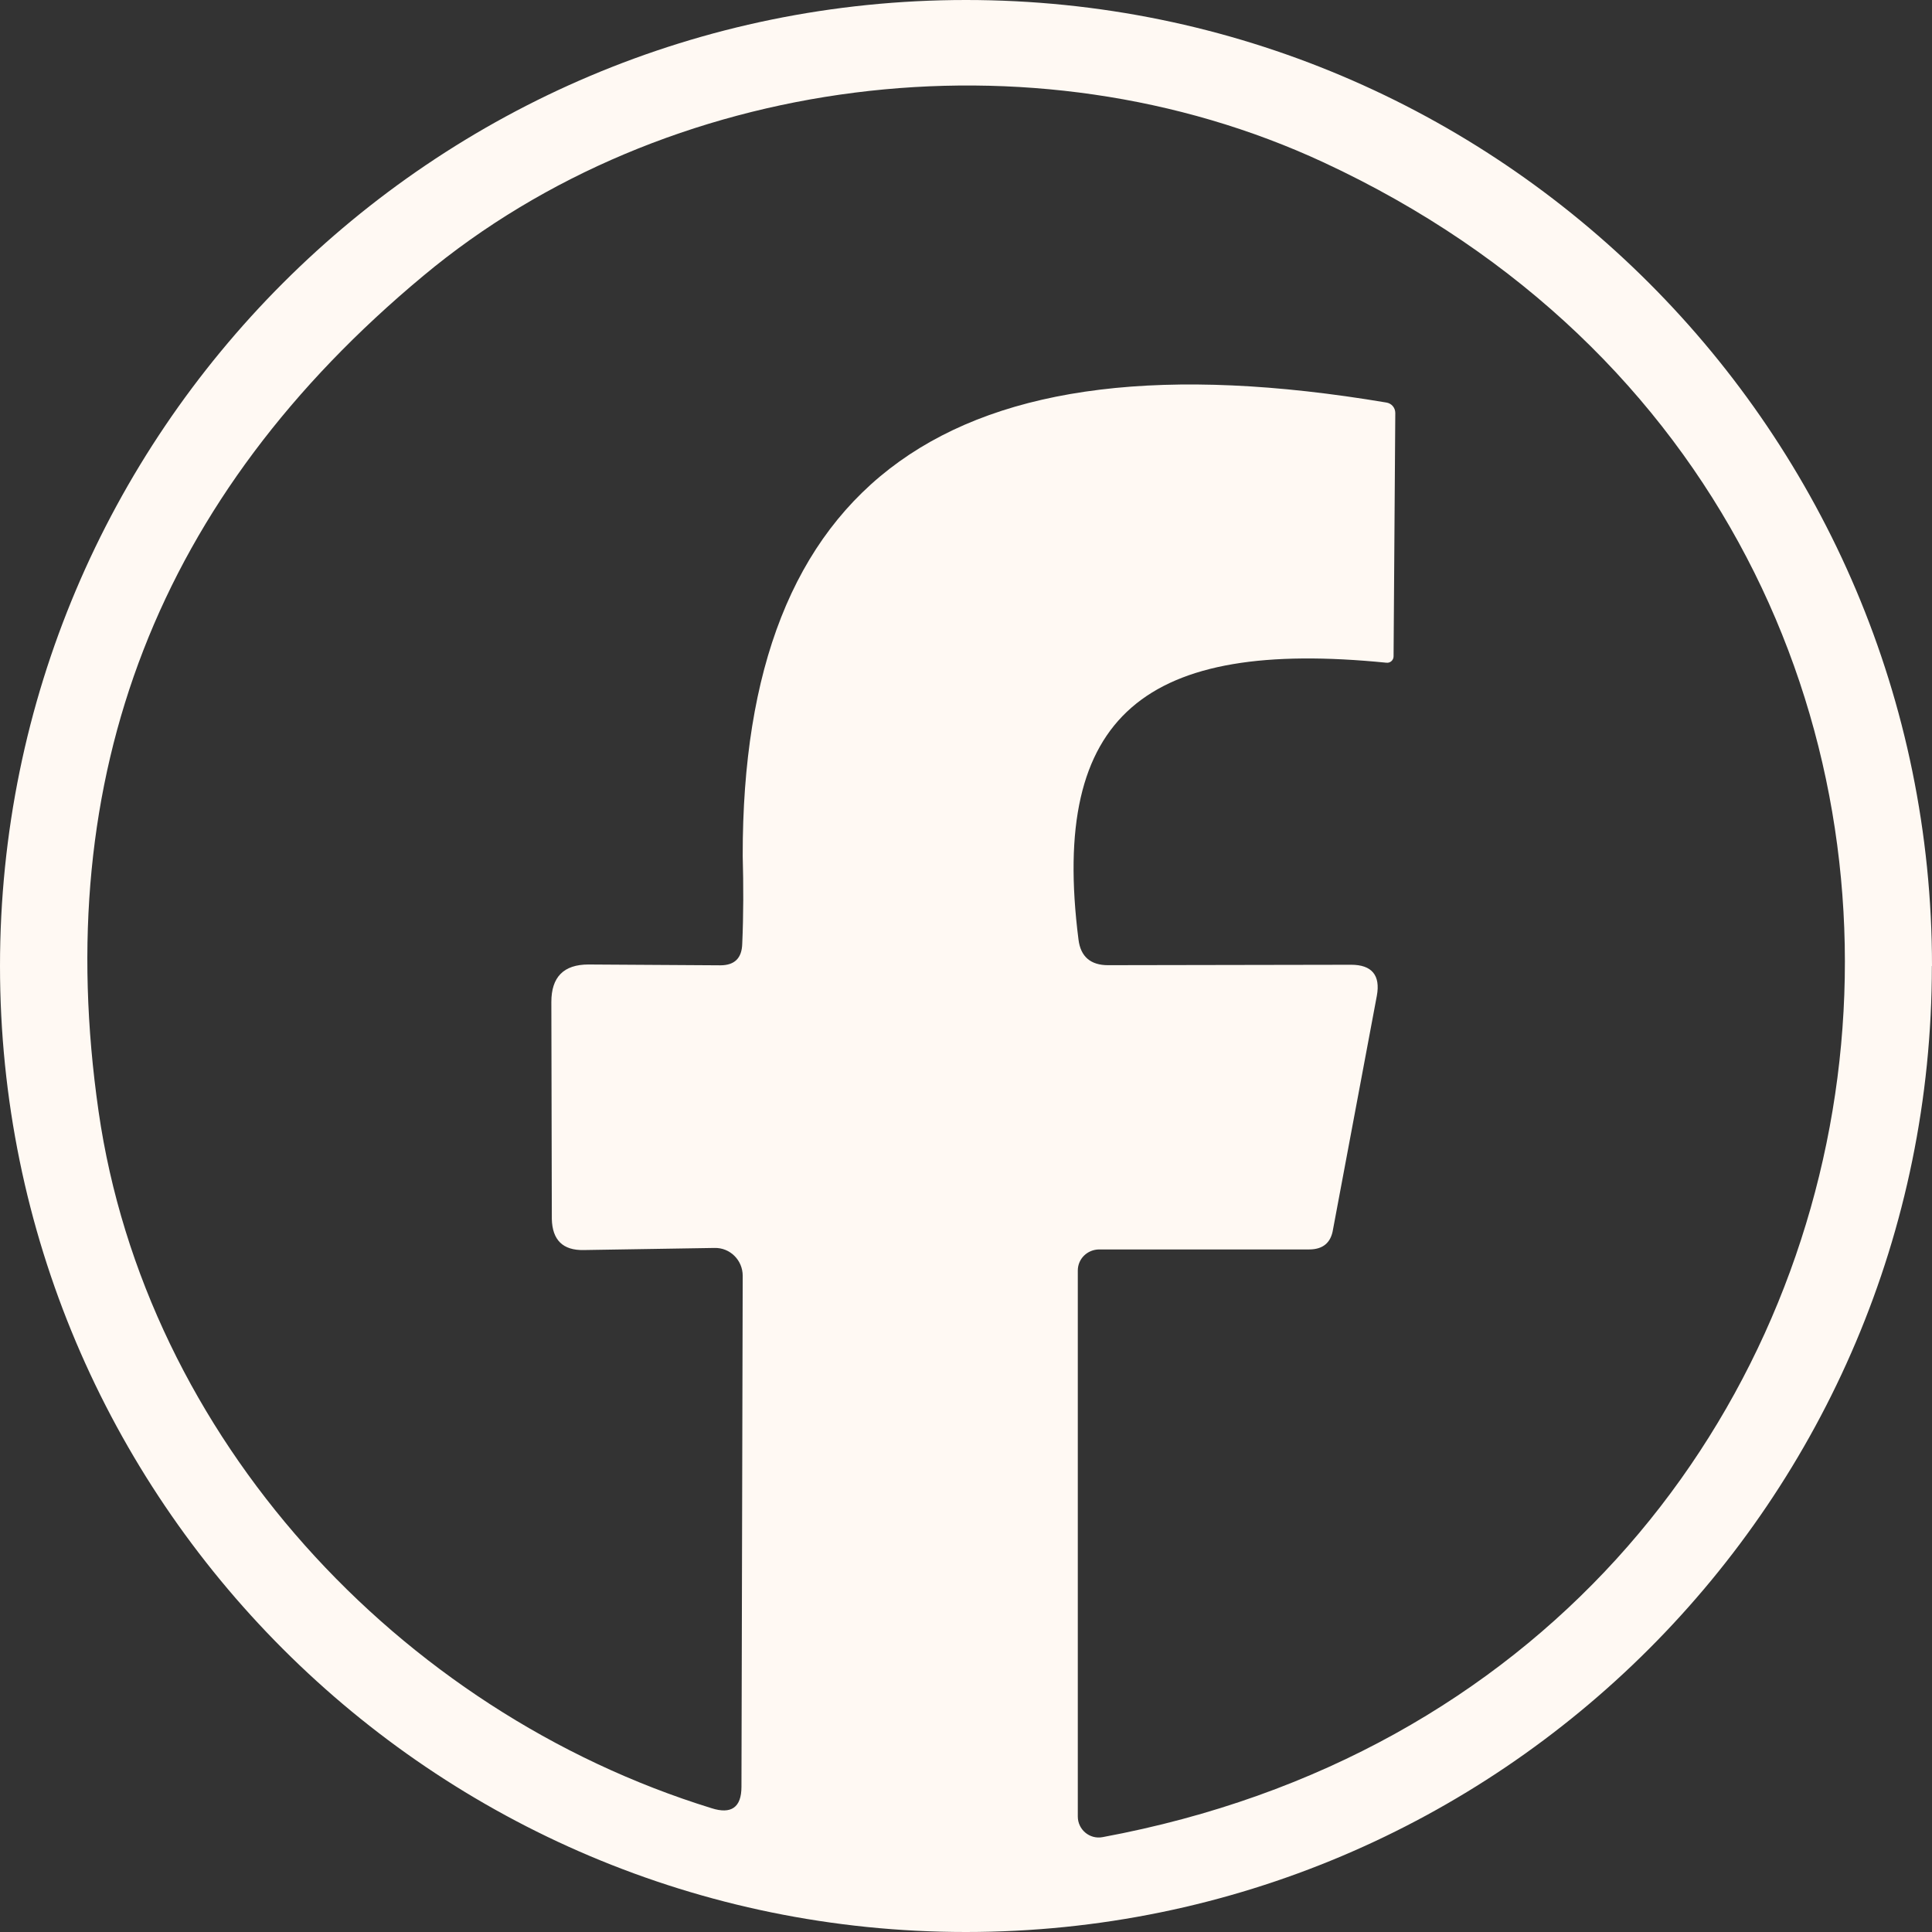 <svg width="45" height="45" viewBox="0 0 45 45" fill="none" xmlns="http://www.w3.org/2000/svg">
<rect x="0" y="0" width="45" height="45" fill="#333333" stroke="none"/>
<path d="M44.997 22.5C44.997 34.923 34.921 45 22.497 45C10.074 45 0 34.921 0 22.5C0 10.079 10.077 0 22.5 0C34.923 0 45 10.077 45 22.5M32.459 15.288C32.459 15.377 32.381 15.447 32.292 15.436C26.689 14.877 24.452 16.633 25.12 21.883C25.169 22.285 25.405 22.481 25.808 22.481L31.471 22.471C31.951 22.471 32.158 22.715 32.069 23.195L31.049 28.633C31.001 28.947 30.813 29.102 30.491 29.102H25.604C25.33 29.102 25.104 29.317 25.104 29.594V42.31C25.104 42.613 25.378 42.849 25.684 42.79C45.975 39.023 49.312 12.383 30.837 3.786C24.028 0.618 15.482 1.734 9.859 6.425C3.689 11.559 1.168 18.046 2.296 25.886C3.386 33.46 9.263 39.858 16.572 42.116C17.033 42.264 17.27 42.098 17.27 41.617L17.299 29.715C17.299 29.352 17.004 29.057 16.641 29.067L13.599 29.116C13.108 29.127 12.864 28.88 12.853 28.391L12.842 23.338C12.842 22.758 13.127 22.465 13.707 22.465L16.778 22.484C17.111 22.484 17.278 22.317 17.288 21.985C17.318 21.308 17.318 20.62 17.299 19.933C17.288 11.249 22.038 7.649 32.292 9.376C32.41 9.395 32.499 9.494 32.499 9.62L32.459 15.291V15.288Z" fill="#FFF9F3"/>
</svg>

